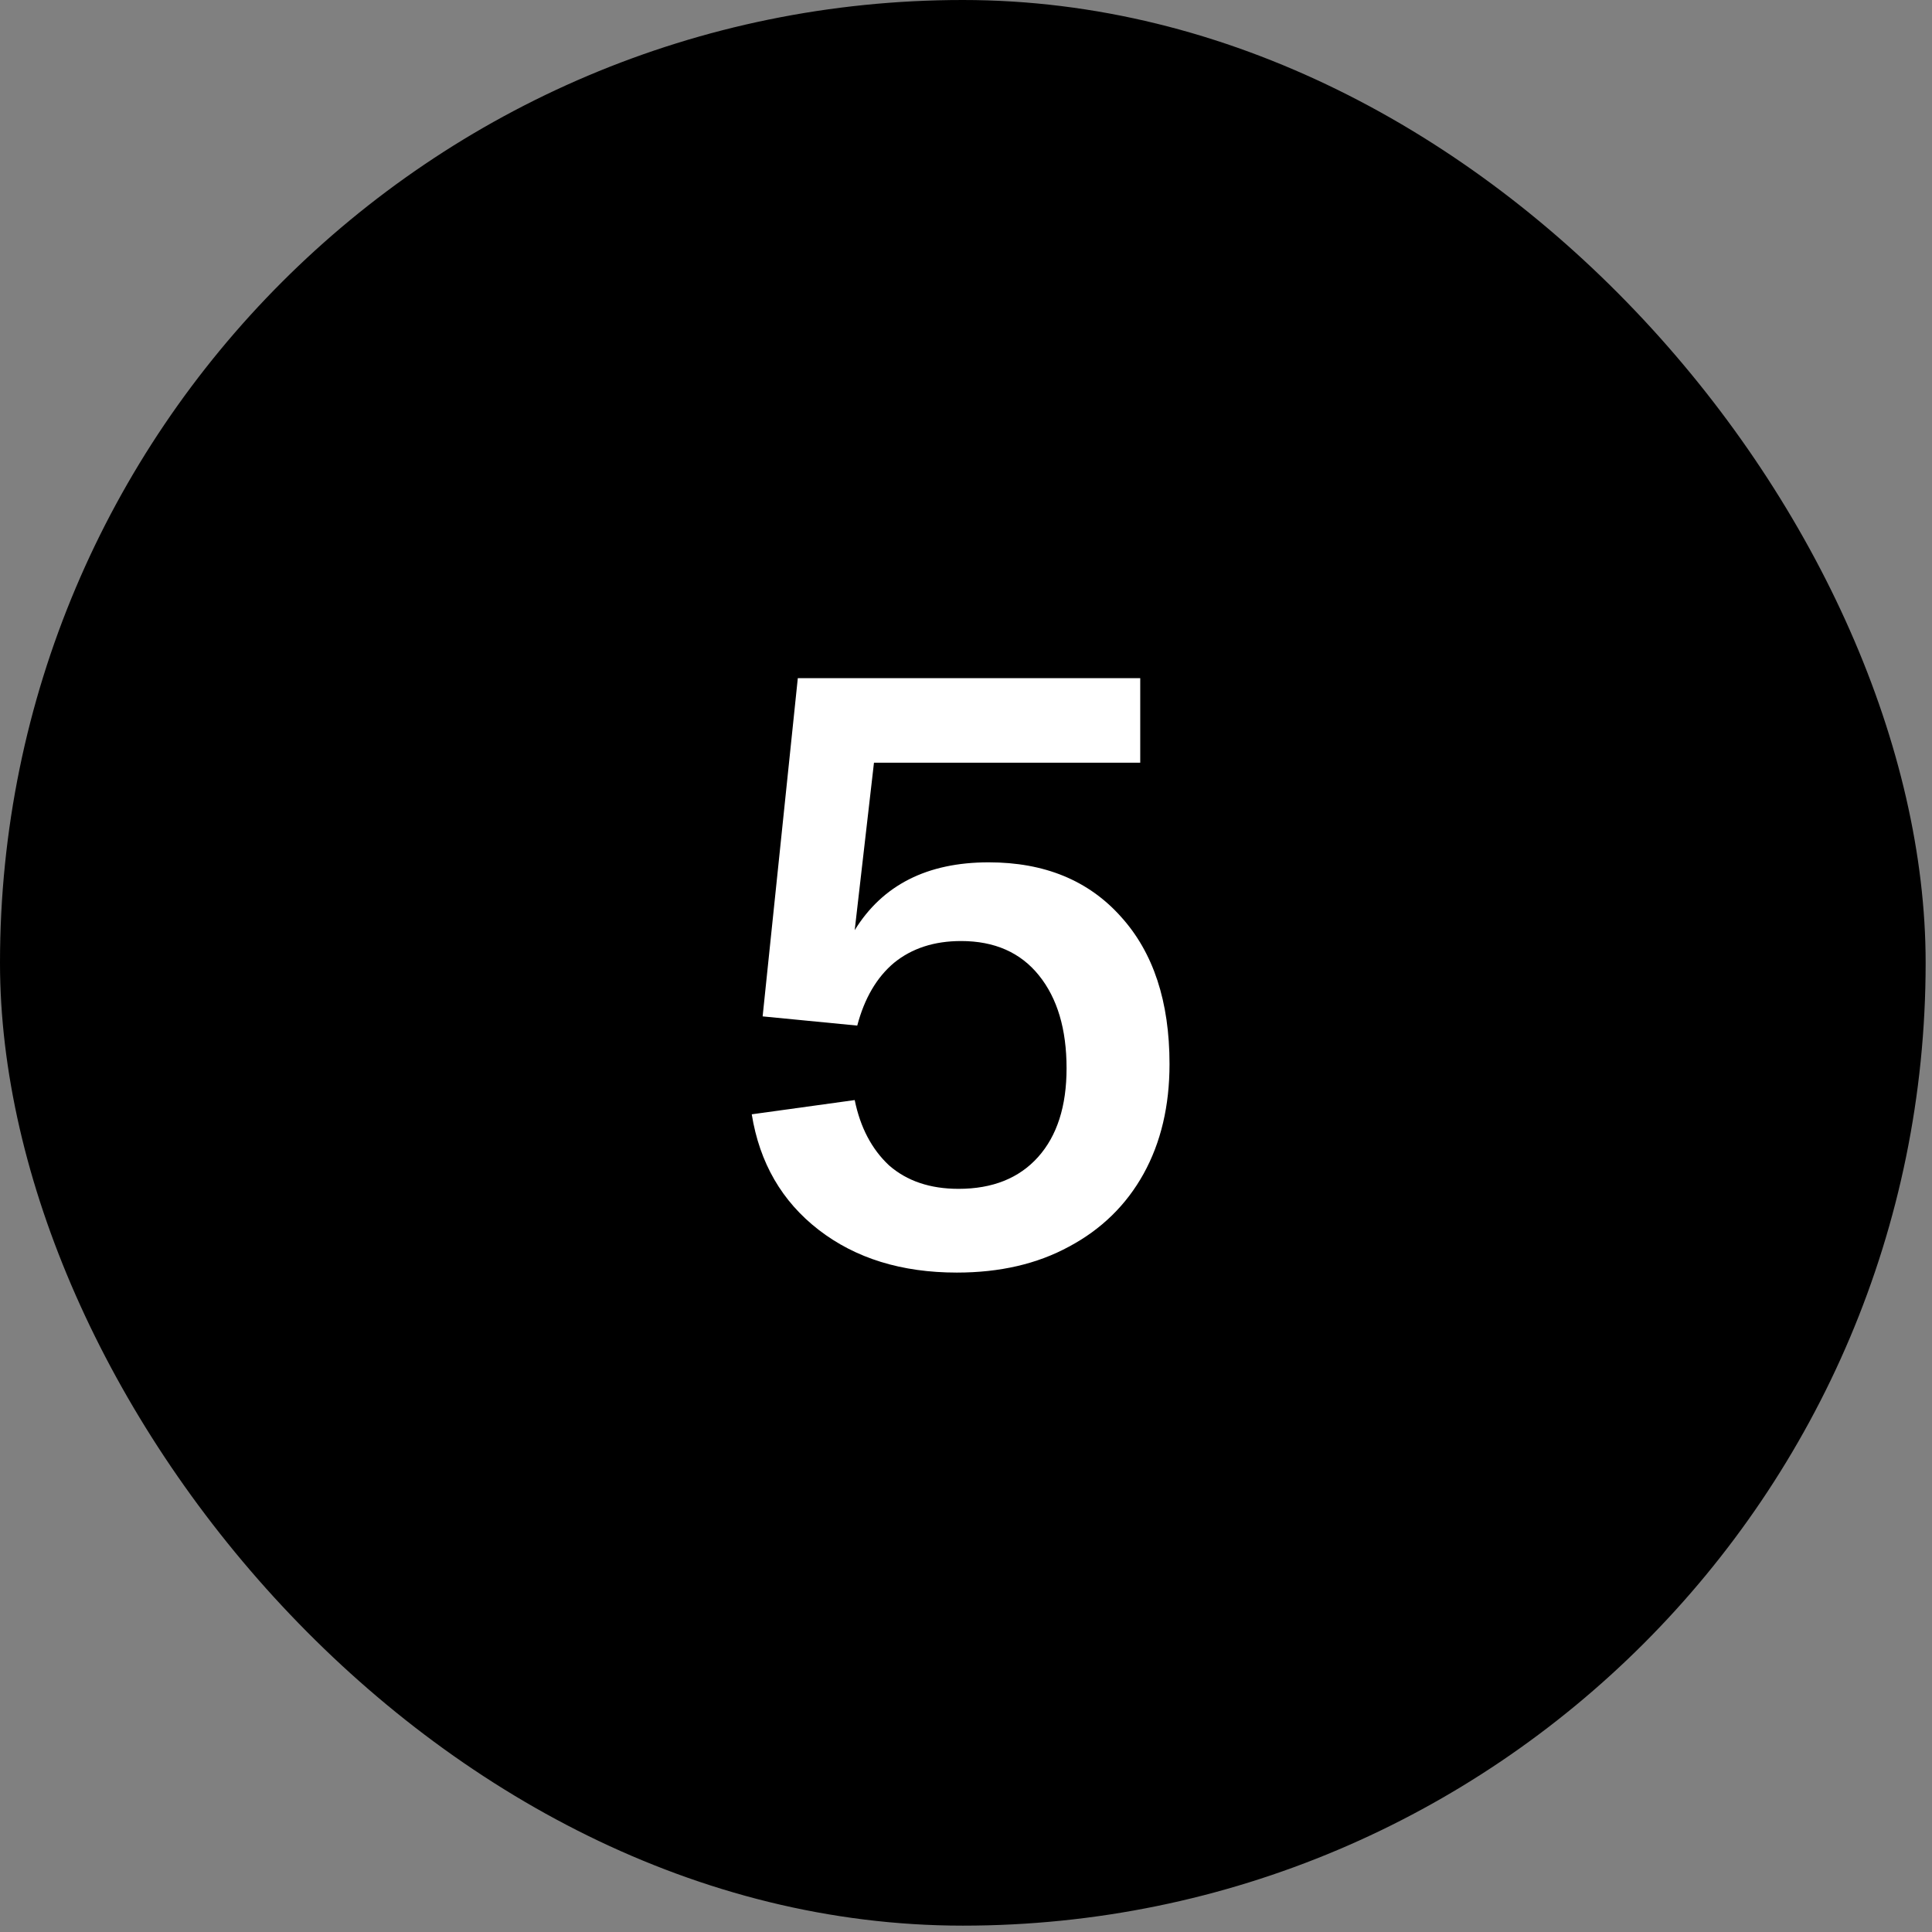 <svg xmlns="http://www.w3.org/2000/svg" width="38" height="38" viewBox="0 0 38 38" fill="none"><rect x="0" y="0" width="38" height="38" fill="#808080" stroke="none"/><rect width="37.875" height="37.875" rx="18.938" fill="black"></rect><path d="M18.82 25.03C17.734 25.03 16.828 24.75 16.103 24.19C15.379 23.63 14.94 22.872 14.786 21.917L16.811 21.637C16.921 22.175 17.146 22.604 17.487 22.922C17.838 23.229 18.294 23.383 18.853 23.383C19.523 23.383 20.044 23.174 20.418 22.757C20.791 22.34 20.978 21.758 20.978 21.012C20.978 20.243 20.797 19.634 20.434 19.184C20.072 18.734 19.561 18.509 18.903 18.509C18.376 18.509 17.937 18.651 17.585 18.937C17.245 19.222 17.003 19.634 16.861 20.172L15 19.991L15.692 13.338H22.427V15.001H17.19L16.811 18.295C17.36 17.405 18.239 16.961 19.446 16.961C20.544 16.961 21.411 17.317 22.048 18.031C22.685 18.734 23.003 19.7 23.003 20.929C23.003 21.753 22.833 22.472 22.493 23.087C22.152 23.701 21.664 24.179 21.027 24.519C20.401 24.86 19.666 25.03 18.82 25.03Z" fill="white"></path></svg>